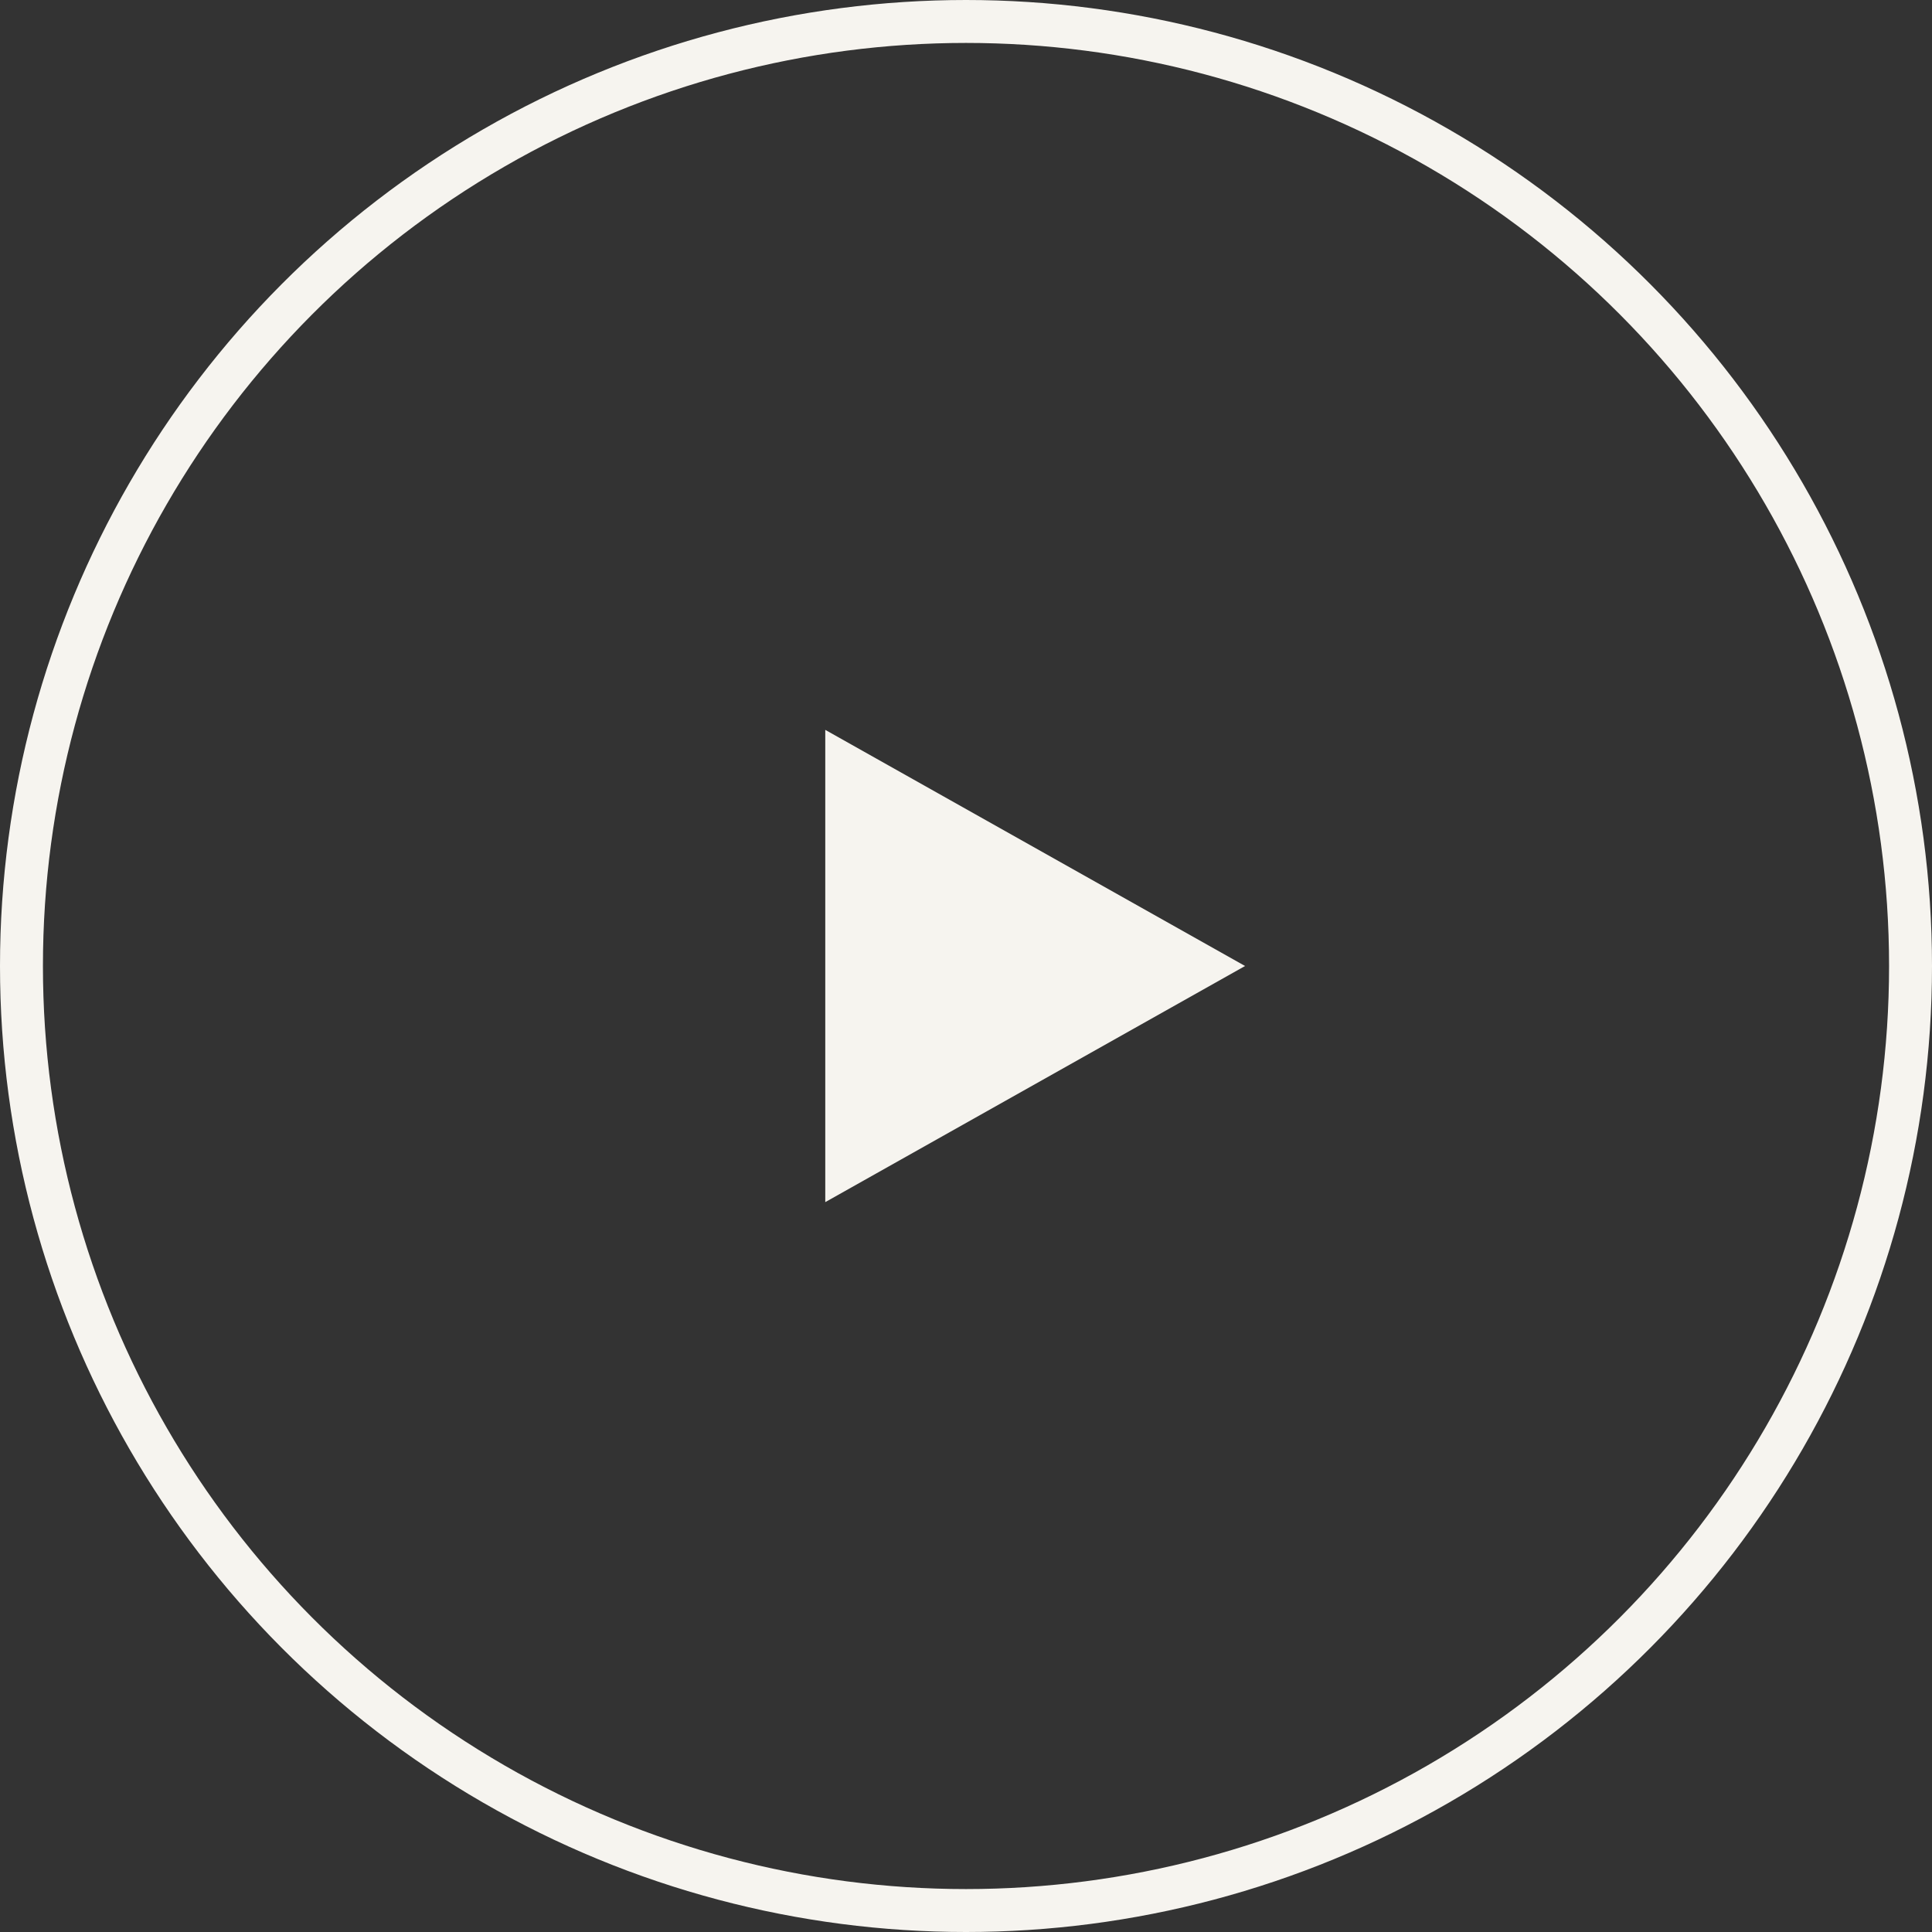 <?xml version="1.0" encoding="UTF-8"?> <svg xmlns="http://www.w3.org/2000/svg" width="45" height="45" viewBox="0 0 45 45" fill="none"><rect x="0" y="0" width="45" height="45" fill="#333333" stroke="none"/> <path d="M29 22.5L19.222 28V17L29 22.5Z" fill="#F6F4EF"></path> <circle cx="22.5" cy="22.5" r="22" stroke="#F6F4EF"></circle> </svg> 